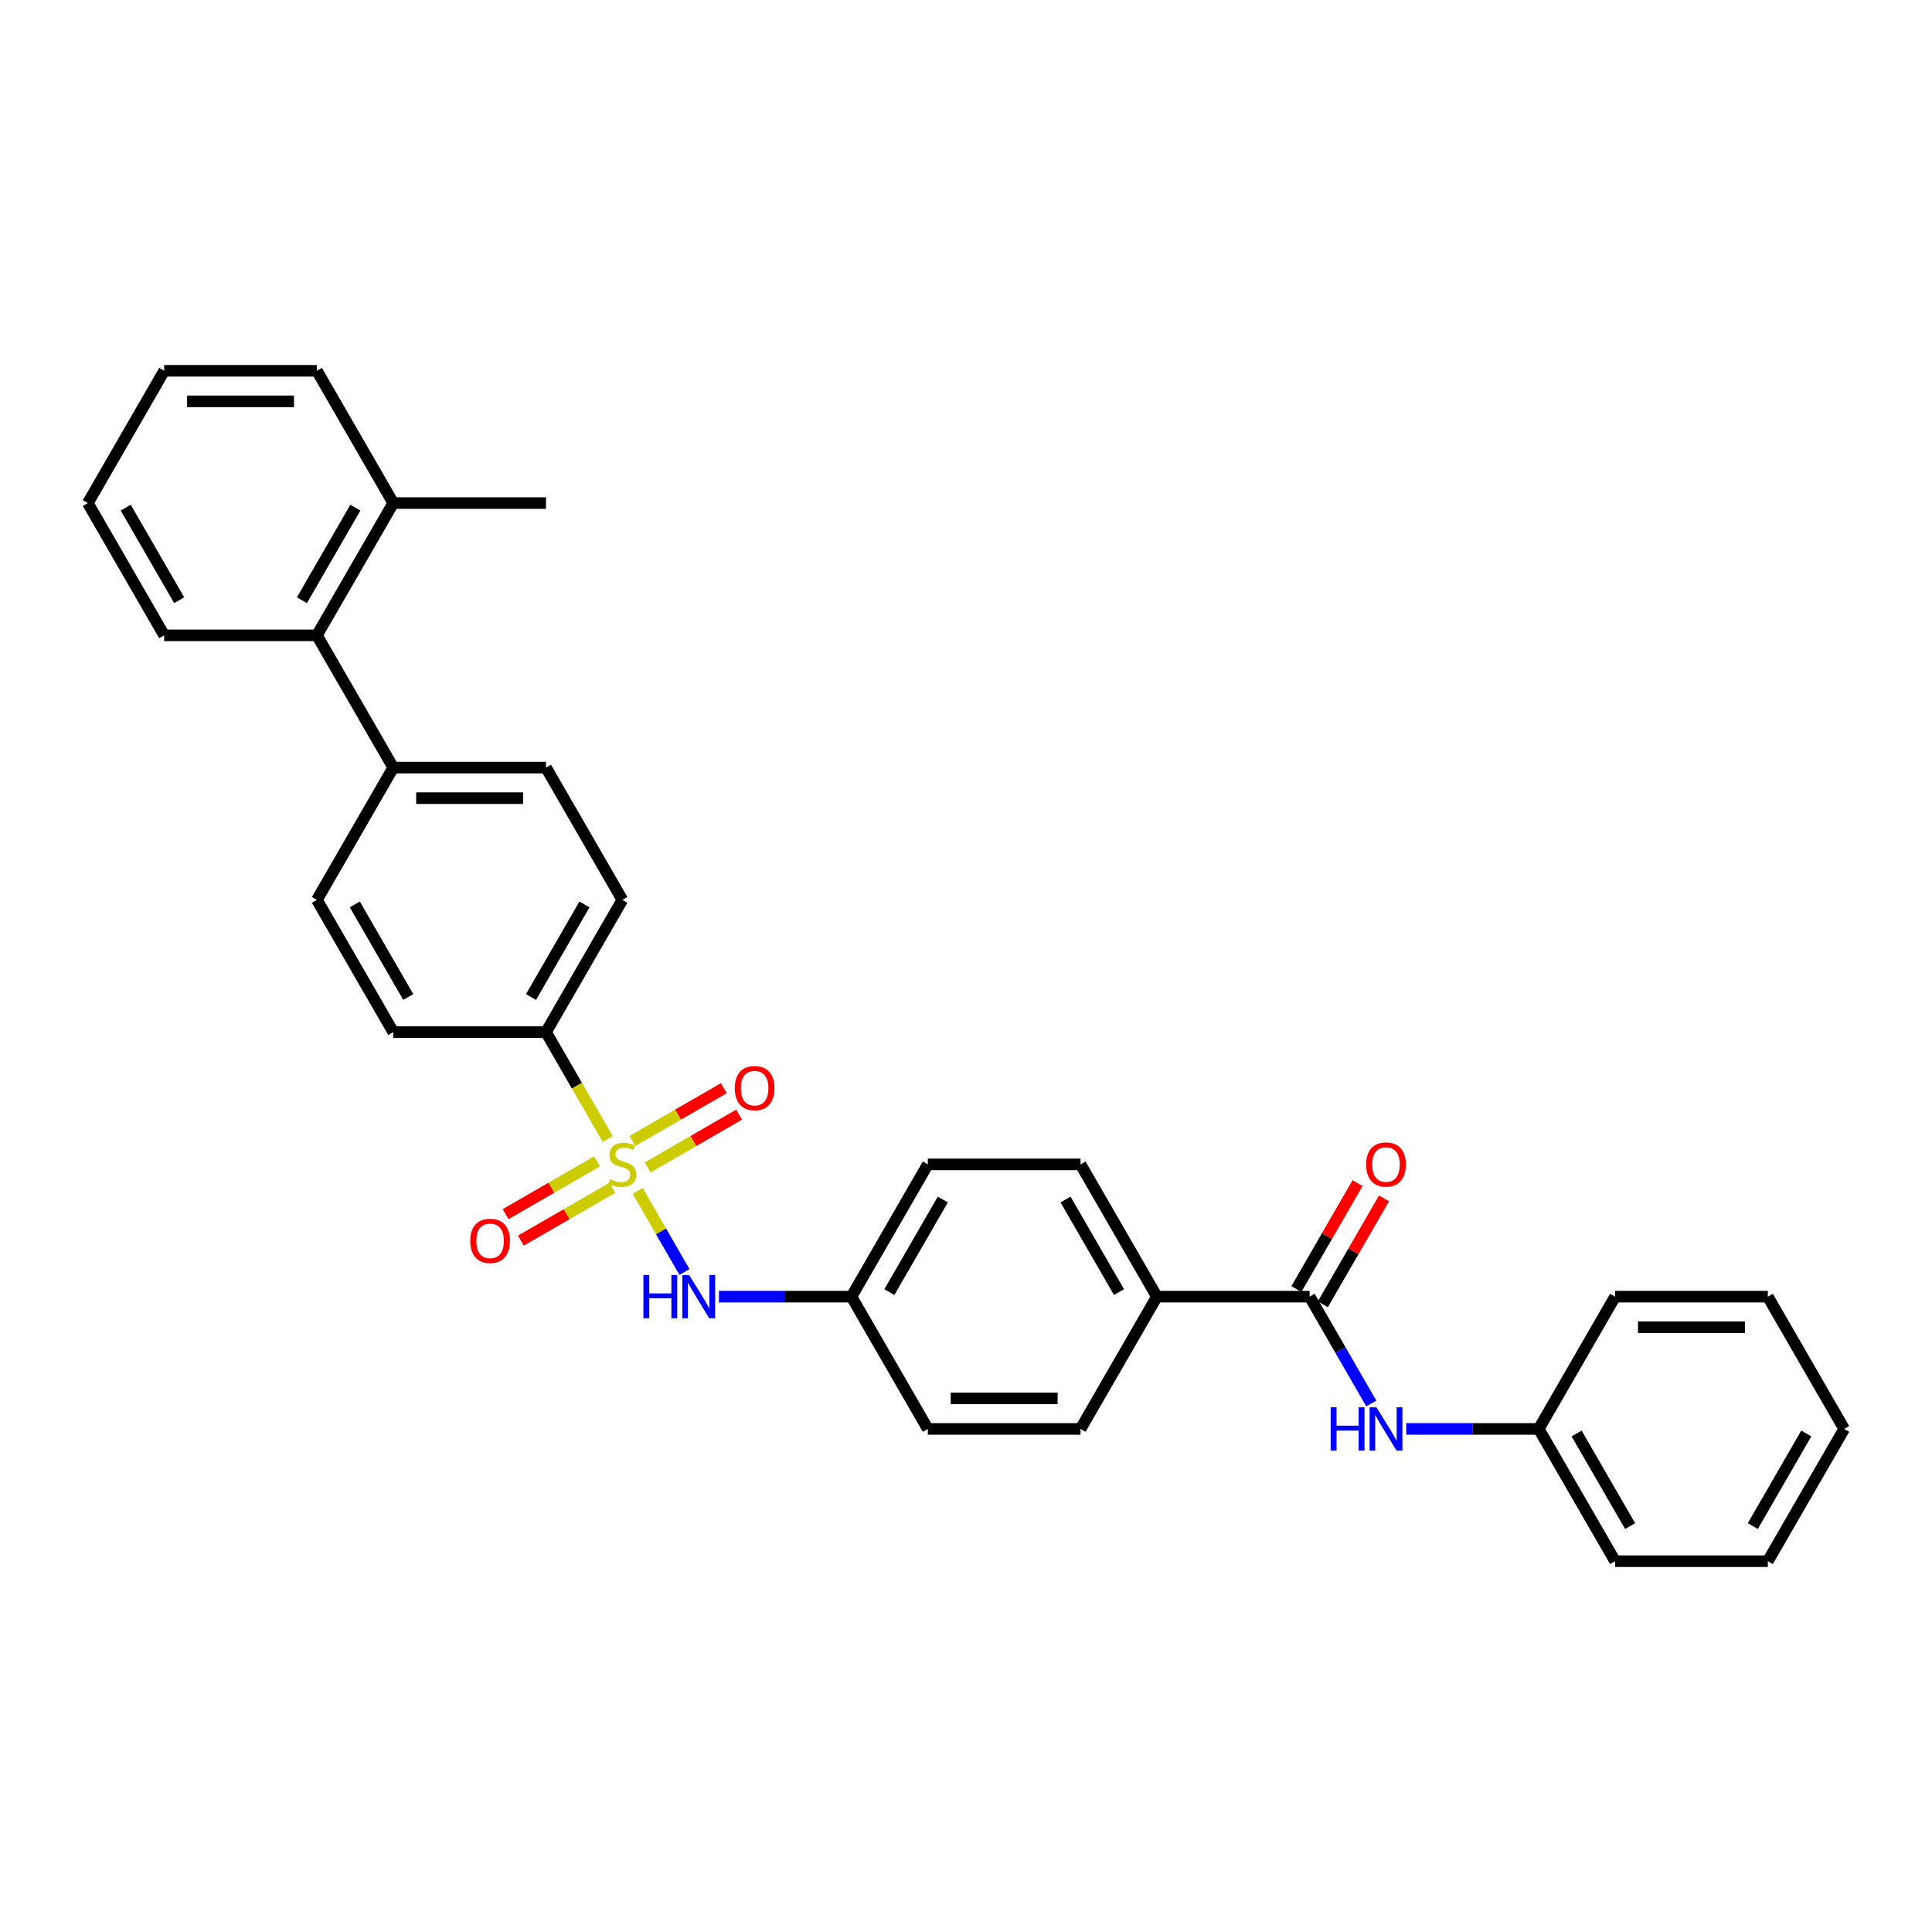 <?xml version='1.0' encoding='iso-8859-1'?>
<svg version='1.1' baseProfile='full'
              xmlns='http://www.w3.org/2000/svg'
                      xmlns:rdkit='http://www.rdkit.org/xml'
                      xmlns:xlink='http://www.w3.org/1999/xlink'
                  xml:space='preserve'
width='1000px' height='1000px' viewBox='0 0 1000 1000'>
<!-- END OF HEADER -->
<rect style='opacity:1.0;fill:#FFFFFF;stroke:none' width='1000' height='1000' x='0' y='0'> </rect>
<path class='bond-1' d='M 330.067,616.43 L 342.176,637.404' style='fill:none;fill-rule:evenodd;stroke:#CCCC00;stroke-width:6px;stroke-linecap:butt;stroke-linejoin:miter;stroke-opacity:1' />
<path class='bond-1' d='M 342.176,637.404 L 354.285,658.378' style='fill:none;fill-rule:evenodd;stroke:#0000FF;stroke-width:6px;stroke-linecap:butt;stroke-linejoin:miter;stroke-opacity:1' />
<path class='bond-2' d='M 314.549,589.552 L 298.579,561.891' style='fill:none;fill-rule:evenodd;stroke:#CCCC00;stroke-width:6px;stroke-linecap:butt;stroke-linejoin:miter;stroke-opacity:1' />
<path class='bond-2' d='M 298.579,561.891 L 282.609,534.23' style='fill:none;fill-rule:evenodd;stroke:#000000;stroke-width:6px;stroke-linecap:butt;stroke-linejoin:miter;stroke-opacity:1' />
<path class='bond-4' d='M 309.028,601.13 L 285.369,614.789' style='fill:none;fill-rule:evenodd;stroke:#CCCC00;stroke-width:6px;stroke-linecap:butt;stroke-linejoin:miter;stroke-opacity:1' />
<path class='bond-4' d='M 285.369,614.789 L 261.71,628.449' style='fill:none;fill-rule:evenodd;stroke:#FF0000;stroke-width:6px;stroke-linecap:butt;stroke-linejoin:miter;stroke-opacity:1' />
<path class='bond-4' d='M 316.933,614.822 L 293.274,628.481' style='fill:none;fill-rule:evenodd;stroke:#CCCC00;stroke-width:6px;stroke-linecap:butt;stroke-linejoin:miter;stroke-opacity:1' />
<path class='bond-4' d='M 293.274,628.481 L 269.615,642.141' style='fill:none;fill-rule:evenodd;stroke:#FF0000;stroke-width:6px;stroke-linecap:butt;stroke-linejoin:miter;stroke-opacity:1' />
<path class='bond-5' d='M 335.241,604.252 L 358.9,590.592' style='fill:none;fill-rule:evenodd;stroke:#CCCC00;stroke-width:6px;stroke-linecap:butt;stroke-linejoin:miter;stroke-opacity:1' />
<path class='bond-5' d='M 358.9,590.592 L 382.559,576.933' style='fill:none;fill-rule:evenodd;stroke:#FF0000;stroke-width:6px;stroke-linecap:butt;stroke-linejoin:miter;stroke-opacity:1' />
<path class='bond-5' d='M 327.336,590.56 L 350.995,576.9' style='fill:none;fill-rule:evenodd;stroke:#CCCC00;stroke-width:6px;stroke-linecap:butt;stroke-linejoin:miter;stroke-opacity:1' />
<path class='bond-5' d='M 350.995,576.9 L 374.654,563.241' style='fill:none;fill-rule:evenodd;stroke:#FF0000;stroke-width:6px;stroke-linecap:butt;stroke-linejoin:miter;stroke-opacity:1' />
<path class='bond-0' d='M 677.866,671.151 L 598.814,671.151' style='fill:none;fill-rule:evenodd;stroke:#000000;stroke-width:6px;stroke-linecap:butt;stroke-linejoin:miter;stroke-opacity:1' />
<path class='bond-3' d='M 677.866,671.151 L 693.827,698.797' style='fill:none;fill-rule:evenodd;stroke:#000000;stroke-width:6px;stroke-linecap:butt;stroke-linejoin:miter;stroke-opacity:1' />
<path class='bond-3' d='M 693.827,698.797 L 709.788,726.442' style='fill:none;fill-rule:evenodd;stroke:#0000FF;stroke-width:6px;stroke-linecap:butt;stroke-linejoin:miter;stroke-opacity:1' />
<path class='bond-9' d='M 684.712,675.104 L 700.536,647.696' style='fill:none;fill-rule:evenodd;stroke:#000000;stroke-width:6px;stroke-linecap:butt;stroke-linejoin:miter;stroke-opacity:1' />
<path class='bond-9' d='M 700.536,647.696 L 716.36,620.288' style='fill:none;fill-rule:evenodd;stroke:#FF0000;stroke-width:6px;stroke-linecap:butt;stroke-linejoin:miter;stroke-opacity:1' />
<path class='bond-9' d='M 671.02,667.199 L 686.844,639.791' style='fill:none;fill-rule:evenodd;stroke:#000000;stroke-width:6px;stroke-linecap:butt;stroke-linejoin:miter;stroke-opacity:1' />
<path class='bond-9' d='M 686.844,639.791 L 702.668,612.382' style='fill:none;fill-rule:evenodd;stroke:#FF0000;stroke-width:6px;stroke-linecap:butt;stroke-linejoin:miter;stroke-opacity:1' />
<path class='bond-15' d='M 372.126,671.151 L 406.419,671.151' style='fill:none;fill-rule:evenodd;stroke:#0000FF;stroke-width:6px;stroke-linecap:butt;stroke-linejoin:miter;stroke-opacity:1' />
<path class='bond-15' d='M 406.419,671.151 L 440.711,671.151' style='fill:none;fill-rule:evenodd;stroke:#000000;stroke-width:6px;stroke-linecap:butt;stroke-linejoin:miter;stroke-opacity:1' />
<path class='bond-11' d='M 282.609,534.23 L 322.134,465.77' style='fill:none;fill-rule:evenodd;stroke:#000000;stroke-width:6px;stroke-linecap:butt;stroke-linejoin:miter;stroke-opacity:1' />
<path class='bond-11' d='M 274.845,516.056 L 302.513,468.134' style='fill:none;fill-rule:evenodd;stroke:#000000;stroke-width:6px;stroke-linecap:butt;stroke-linejoin:miter;stroke-opacity:1' />
<path class='bond-12' d='M 282.609,534.23 L 203.557,534.23' style='fill:none;fill-rule:evenodd;stroke:#000000;stroke-width:6px;stroke-linecap:butt;stroke-linejoin:miter;stroke-opacity:1' />
<path class='bond-18' d='M 727.858,739.612 L 762.15,739.612' style='fill:none;fill-rule:evenodd;stroke:#0000FF;stroke-width:6px;stroke-linecap:butt;stroke-linejoin:miter;stroke-opacity:1' />
<path class='bond-18' d='M 762.15,739.612 L 796.443,739.612' style='fill:none;fill-rule:evenodd;stroke:#000000;stroke-width:6px;stroke-linecap:butt;stroke-linejoin:miter;stroke-opacity:1' />
<path class='bond-6' d='M 164.032,328.849 L 203.557,397.309' style='fill:none;fill-rule:evenodd;stroke:#000000;stroke-width:6px;stroke-linecap:butt;stroke-linejoin:miter;stroke-opacity:1' />
<path class='bond-10' d='M 164.032,328.849 L 203.557,260.388' style='fill:none;fill-rule:evenodd;stroke:#000000;stroke-width:6px;stroke-linecap:butt;stroke-linejoin:miter;stroke-opacity:1' />
<path class='bond-10' d='M 156.268,310.675 L 183.936,262.752' style='fill:none;fill-rule:evenodd;stroke:#000000;stroke-width:6px;stroke-linecap:butt;stroke-linejoin:miter;stroke-opacity:1' />
<path class='bond-21' d='M 164.032,328.849 L 84.98,328.849' style='fill:none;fill-rule:evenodd;stroke:#000000;stroke-width:6px;stroke-linecap:butt;stroke-linejoin:miter;stroke-opacity:1' />
<path class='bond-7' d='M 598.814,671.151 L 559.289,602.691' style='fill:none;fill-rule:evenodd;stroke:#000000;stroke-width:6px;stroke-linecap:butt;stroke-linejoin:miter;stroke-opacity:1' />
<path class='bond-7' d='M 579.193,668.787 L 551.525,620.865' style='fill:none;fill-rule:evenodd;stroke:#000000;stroke-width:6px;stroke-linecap:butt;stroke-linejoin:miter;stroke-opacity:1' />
<path class='bond-32' d='M 598.814,671.151 L 559.289,739.612' style='fill:none;fill-rule:evenodd;stroke:#000000;stroke-width:6px;stroke-linecap:butt;stroke-linejoin:miter;stroke-opacity:1' />
<path class='bond-8' d='M 203.557,397.309 L 164.032,465.77' style='fill:none;fill-rule:evenodd;stroke:#000000;stroke-width:6px;stroke-linecap:butt;stroke-linejoin:miter;stroke-opacity:1' />
<path class='bond-31' d='M 203.557,397.309 L 282.609,397.309' style='fill:none;fill-rule:evenodd;stroke:#000000;stroke-width:6px;stroke-linecap:butt;stroke-linejoin:miter;stroke-opacity:1' />
<path class='bond-31' d='M 215.415,413.12 L 270.751,413.12' style='fill:none;fill-rule:evenodd;stroke:#000000;stroke-width:6px;stroke-linecap:butt;stroke-linejoin:miter;stroke-opacity:1' />
<path class='bond-22' d='M 203.557,260.388 L 282.609,260.388' style='fill:none;fill-rule:evenodd;stroke:#000000;stroke-width:6px;stroke-linecap:butt;stroke-linejoin:miter;stroke-opacity:1' />
<path class='bond-23' d='M 203.557,260.388 L 164.032,191.928' style='fill:none;fill-rule:evenodd;stroke:#000000;stroke-width:6px;stroke-linecap:butt;stroke-linejoin:miter;stroke-opacity:1' />
<path class='bond-13' d='M 322.134,465.77 L 282.609,397.309' style='fill:none;fill-rule:evenodd;stroke:#000000;stroke-width:6px;stroke-linecap:butt;stroke-linejoin:miter;stroke-opacity:1' />
<path class='bond-14' d='M 203.557,534.23 L 164.032,465.77' style='fill:none;fill-rule:evenodd;stroke:#000000;stroke-width:6px;stroke-linecap:butt;stroke-linejoin:miter;stroke-opacity:1' />
<path class='bond-14' d='M 211.321,516.056 L 183.653,468.134' style='fill:none;fill-rule:evenodd;stroke:#000000;stroke-width:6px;stroke-linecap:butt;stroke-linejoin:miter;stroke-opacity:1' />
<path class='bond-19' d='M 440.711,671.151 L 480.237,739.612' style='fill:none;fill-rule:evenodd;stroke:#000000;stroke-width:6px;stroke-linecap:butt;stroke-linejoin:miter;stroke-opacity:1' />
<path class='bond-20' d='M 440.711,671.151 L 480.237,602.691' style='fill:none;fill-rule:evenodd;stroke:#000000;stroke-width:6px;stroke-linecap:butt;stroke-linejoin:miter;stroke-opacity:1' />
<path class='bond-20' d='M 460.332,668.787 L 488,620.865' style='fill:none;fill-rule:evenodd;stroke:#000000;stroke-width:6px;stroke-linecap:butt;stroke-linejoin:miter;stroke-opacity:1' />
<path class='bond-16' d='M 559.289,602.691 L 480.237,602.691' style='fill:none;fill-rule:evenodd;stroke:#000000;stroke-width:6px;stroke-linecap:butt;stroke-linejoin:miter;stroke-opacity:1' />
<path class='bond-17' d='M 559.289,739.612 L 480.237,739.612' style='fill:none;fill-rule:evenodd;stroke:#000000;stroke-width:6px;stroke-linecap:butt;stroke-linejoin:miter;stroke-opacity:1' />
<path class='bond-17' d='M 547.431,723.801 L 492.095,723.801' style='fill:none;fill-rule:evenodd;stroke:#000000;stroke-width:6px;stroke-linecap:butt;stroke-linejoin:miter;stroke-opacity:1' />
<path class='bond-24' d='M 796.443,739.612 L 835.968,808.072' style='fill:none;fill-rule:evenodd;stroke:#000000;stroke-width:6px;stroke-linecap:butt;stroke-linejoin:miter;stroke-opacity:1' />
<path class='bond-24' d='M 816.064,741.976 L 843.732,789.898' style='fill:none;fill-rule:evenodd;stroke:#000000;stroke-width:6px;stroke-linecap:butt;stroke-linejoin:miter;stroke-opacity:1' />
<path class='bond-25' d='M 796.443,739.612 L 835.968,671.151' style='fill:none;fill-rule:evenodd;stroke:#000000;stroke-width:6px;stroke-linecap:butt;stroke-linejoin:miter;stroke-opacity:1' />
<path class='bond-26' d='M 84.98,328.849 L 45.455,260.388' style='fill:none;fill-rule:evenodd;stroke:#000000;stroke-width:6px;stroke-linecap:butt;stroke-linejoin:miter;stroke-opacity:1' />
<path class='bond-26' d='M 92.743,310.675 L 65.076,262.752' style='fill:none;fill-rule:evenodd;stroke:#000000;stroke-width:6px;stroke-linecap:butt;stroke-linejoin:miter;stroke-opacity:1' />
<path class='bond-33' d='M 164.032,191.928 L 84.98,191.928' style='fill:none;fill-rule:evenodd;stroke:#000000;stroke-width:6px;stroke-linecap:butt;stroke-linejoin:miter;stroke-opacity:1' />
<path class='bond-33' d='M 152.174,207.738 L 96.838,207.738' style='fill:none;fill-rule:evenodd;stroke:#000000;stroke-width:6px;stroke-linecap:butt;stroke-linejoin:miter;stroke-opacity:1' />
<path class='bond-28' d='M 835.968,808.072 L 915.02,808.072' style='fill:none;fill-rule:evenodd;stroke:#000000;stroke-width:6px;stroke-linecap:butt;stroke-linejoin:miter;stroke-opacity:1' />
<path class='bond-29' d='M 835.968,671.151 L 915.02,671.151' style='fill:none;fill-rule:evenodd;stroke:#000000;stroke-width:6px;stroke-linecap:butt;stroke-linejoin:miter;stroke-opacity:1' />
<path class='bond-29' d='M 847.826,686.962 L 903.162,686.962' style='fill:none;fill-rule:evenodd;stroke:#000000;stroke-width:6px;stroke-linecap:butt;stroke-linejoin:miter;stroke-opacity:1' />
<path class='bond-27' d='M 45.455,260.388 L 84.98,191.928' style='fill:none;fill-rule:evenodd;stroke:#000000;stroke-width:6px;stroke-linecap:butt;stroke-linejoin:miter;stroke-opacity:1' />
<path class='bond-34' d='M 915.02,808.072 L 954.545,739.612' style='fill:none;fill-rule:evenodd;stroke:#000000;stroke-width:6px;stroke-linecap:butt;stroke-linejoin:miter;stroke-opacity:1' />
<path class='bond-34' d='M 907.257,789.898 L 934.924,741.976' style='fill:none;fill-rule:evenodd;stroke:#000000;stroke-width:6px;stroke-linecap:butt;stroke-linejoin:miter;stroke-opacity:1' />
<path class='bond-30' d='M 915.02,671.151 L 954.545,739.612' style='fill:none;fill-rule:evenodd;stroke:#000000;stroke-width:6px;stroke-linecap:butt;stroke-linejoin:miter;stroke-opacity:1' />
<path  class='atom-0' d='M 315.81 610.375
Q 316.063 610.469, 317.107 610.912
Q 318.15 611.355, 319.289 611.639
Q 320.458 611.892, 321.597 611.892
Q 323.715 611.892, 324.949 610.88
Q 326.182 609.837, 326.182 608.035
Q 326.182 606.801, 325.549 606.043
Q 324.949 605.284, 324 604.873
Q 323.051 604.462, 321.47 603.987
Q 319.478 603.386, 318.277 602.817
Q 317.107 602.248, 316.253 601.046
Q 315.431 599.845, 315.431 597.821
Q 315.431 595.007, 317.328 593.268
Q 319.257 591.529, 323.051 591.529
Q 325.644 591.529, 328.585 592.762
L 327.858 595.197
Q 325.17 594.09, 323.146 594.09
Q 320.964 594.09, 319.763 595.007
Q 318.561 595.892, 318.593 597.442
Q 318.593 598.643, 319.194 599.371
Q 319.826 600.098, 320.711 600.509
Q 321.628 600.92, 323.146 601.394
Q 325.17 602.027, 326.372 602.659
Q 327.573 603.292, 328.427 604.588
Q 329.312 605.853, 329.312 608.035
Q 329.312 611.133, 327.225 612.809
Q 325.17 614.454, 321.723 614.454
Q 319.731 614.454, 318.213 614.011
Q 316.727 613.6, 314.957 612.873
L 315.81 610.375
' fill='#CCCC00'/>
<path  class='atom-2' d='M 333.028 659.958
L 336.063 659.958
L 336.063 669.475
L 347.51 669.475
L 347.51 659.958
L 350.545 659.958
L 350.545 682.345
L 347.51 682.345
L 347.51 672.005
L 336.063 672.005
L 336.063 682.345
L 333.028 682.345
L 333.028 659.958
' fill='#0000FF'/>
<path  class='atom-2' d='M 356.711 659.958
L 364.047 671.815
Q 364.775 672.985, 365.945 675.104
Q 367.115 677.222, 367.178 677.349
L 367.178 659.958
L 370.15 659.958
L 370.15 682.345
L 367.083 682.345
L 359.209 669.381
Q 358.292 667.863, 357.312 666.124
Q 356.364 664.384, 356.079 663.847
L 356.079 682.345
L 353.17 682.345
L 353.17 659.958
L 356.711 659.958
' fill='#0000FF'/>
<path  class='atom-4' d='M 688.759 728.418
L 691.794 728.418
L 691.794 737.936
L 703.241 737.936
L 703.241 728.418
L 706.277 728.418
L 706.277 750.805
L 703.241 750.805
L 703.241 740.466
L 691.794 740.466
L 691.794 750.805
L 688.759 750.805
L 688.759 728.418
' fill='#0000FF'/>
<path  class='atom-4' d='M 712.443 728.418
L 719.779 740.276
Q 720.506 741.446, 721.676 743.564
Q 722.846 745.683, 722.909 745.809
L 722.909 728.418
L 725.881 728.418
L 725.881 750.805
L 722.814 750.805
L 714.941 737.841
Q 714.024 736.323, 713.043 734.584
Q 712.095 732.845, 711.81 732.307
L 711.81 750.805
L 708.901 750.805
L 708.901 728.418
L 712.443 728.418
' fill='#0000FF'/>
<path  class='atom-5' d='M 243.397 642.28
Q 243.397 636.904, 246.053 633.9
Q 248.709 630.896, 253.674 630.896
Q 258.638 630.896, 261.294 633.9
Q 263.951 636.904, 263.951 642.28
Q 263.951 647.718, 261.263 650.817
Q 258.575 653.884, 253.674 653.884
Q 248.741 653.884, 246.053 650.817
Q 243.397 647.75, 243.397 642.28
M 253.674 651.355
Q 257.089 651.355, 258.923 649.078
Q 260.789 646.77, 260.789 642.28
Q 260.789 637.884, 258.923 635.671
Q 257.089 633.426, 253.674 633.426
Q 250.259 633.426, 248.393 635.639
Q 246.559 637.853, 246.559 642.28
Q 246.559 646.801, 248.393 649.078
Q 250.259 651.355, 253.674 651.355
' fill='#FF0000'/>
<path  class='atom-6' d='M 380.318 563.228
Q 380.318 557.853, 382.974 554.849
Q 385.63 551.845, 390.595 551.845
Q 395.559 551.845, 398.215 554.849
Q 400.872 557.853, 400.872 563.228
Q 400.872 568.667, 398.184 571.766
Q 395.496 574.833, 390.595 574.833
Q 385.662 574.833, 382.974 571.766
Q 380.318 568.699, 380.318 563.228
M 390.595 572.303
Q 394.01 572.303, 395.844 570.027
Q 397.71 567.718, 397.71 563.228
Q 397.71 558.833, 395.844 556.62
Q 394.01 554.375, 390.595 554.375
Q 387.18 554.375, 385.314 556.588
Q 383.48 558.801, 383.48 563.228
Q 383.48 567.75, 385.314 570.027
Q 387.18 572.303, 390.595 572.303
' fill='#FF0000'/>
<path  class='atom-10' d='M 707.115 602.754
Q 707.115 597.379, 709.771 594.375
Q 712.427 591.371, 717.391 591.371
Q 722.356 591.371, 725.012 594.375
Q 727.668 597.379, 727.668 602.754
Q 727.668 608.193, 724.98 611.292
Q 722.292 614.359, 717.391 614.359
Q 712.458 614.359, 709.771 611.292
Q 707.115 608.224, 707.115 602.754
M 717.391 611.829
Q 720.806 611.829, 722.64 609.552
Q 724.506 607.244, 724.506 602.754
Q 724.506 598.359, 722.64 596.145
Q 720.806 593.9, 717.391 593.9
Q 713.976 593.9, 712.111 596.114
Q 710.277 598.327, 710.277 602.754
Q 710.277 607.276, 712.111 609.552
Q 713.976 611.829, 717.391 611.829
' fill='#FF0000'/>
</svg>
